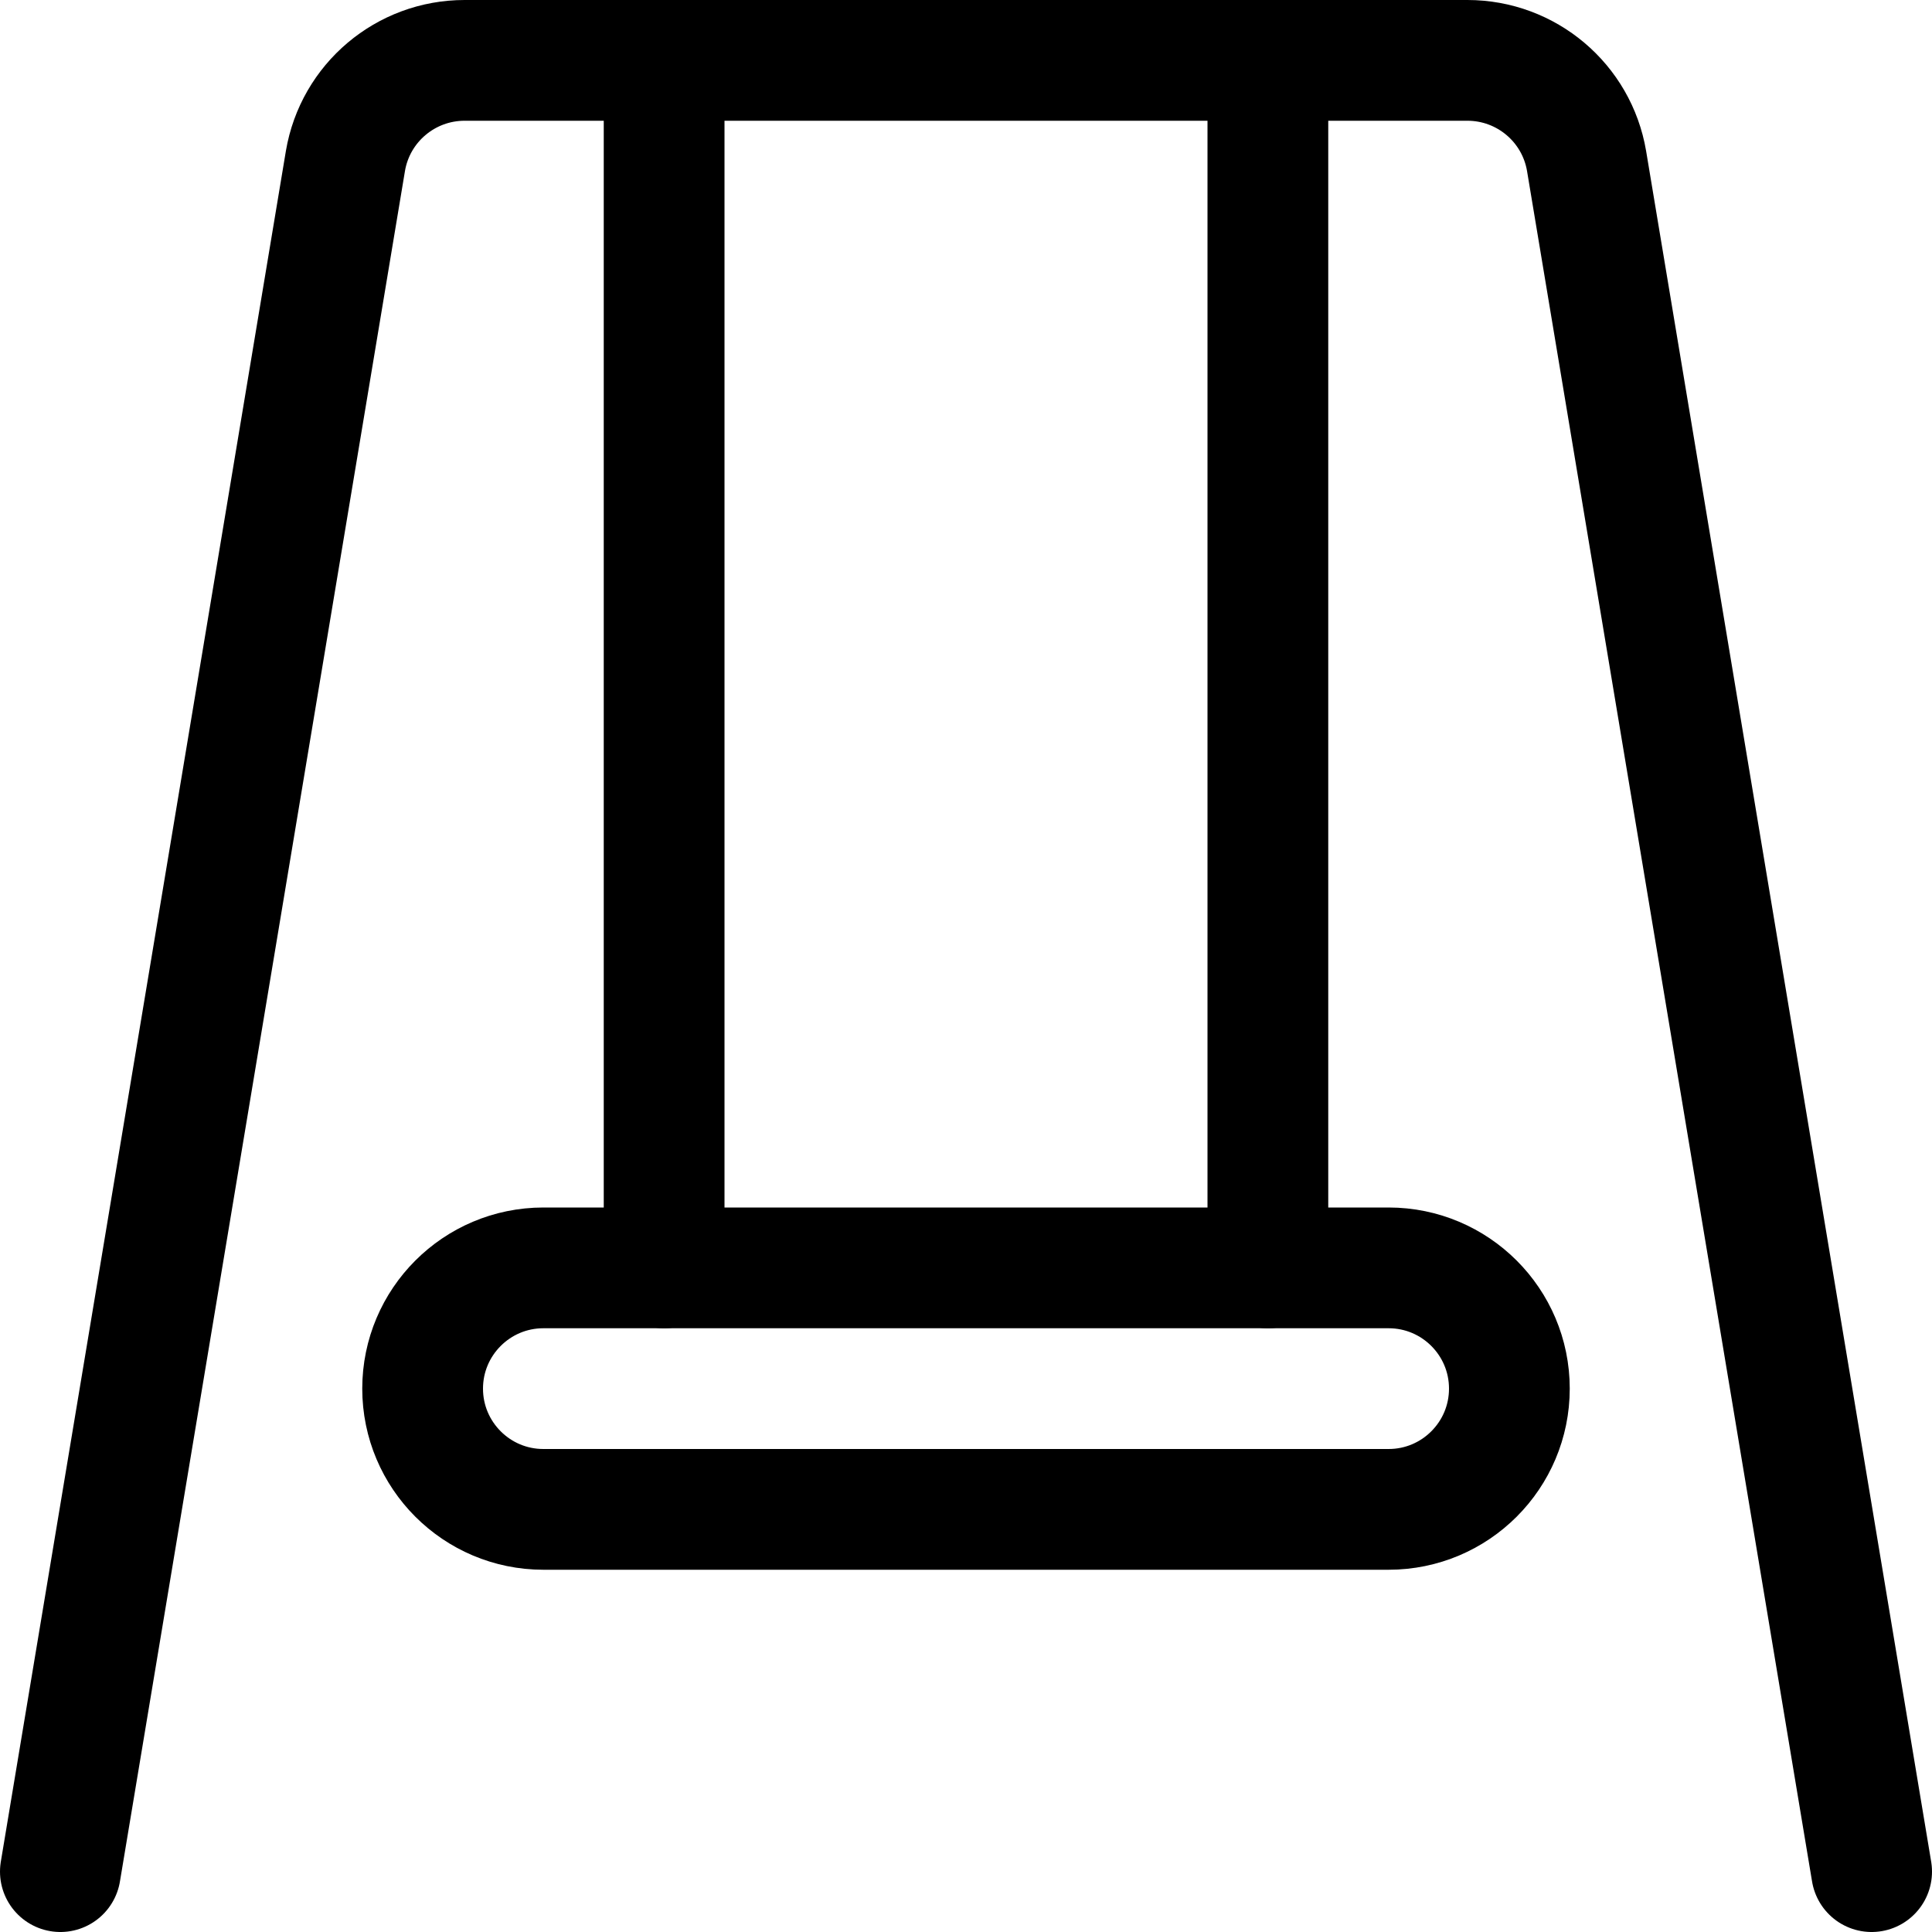 <?xml version="1.0" encoding="UTF-8"?> <svg xmlns="http://www.w3.org/2000/svg" xmlns:xlink="http://www.w3.org/1999/xlink" xmlns:svgjs="http://svgjs.com/svgjs" viewBox="0 0 24 24" height="24" width="24"><title>Exported from Streamline App (https://app.streamlineicons.com)</title><g transform="matrix(1,0,0,1,0,0)"><path d="M 23.25,23.25L19.709,2c-0.122-0.722-0.748-1.25-1.48-1.25H5.771c-0.732,0-1.358,0.528-1.48,1.25L0.75,23.25 " stroke="#000000" fill="none" stroke-width="1.5" stroke-linecap="round" stroke-linejoin="round"></path><path d="M 8.25,0.75v15 " stroke="#000000" fill="none" stroke-width="1.5" stroke-linecap="round" stroke-linejoin="round"></path><path d="M 15.75,0.75v15 " stroke="#000000" fill="none" stroke-width="1.5" stroke-linecap="round" stroke-linejoin="round"></path><path d="M 18.75,17.25c0,0.828-0.672,1.5-1.5,1.5H6.75c-0.828,0-1.5-0.672-1.5-1.5s0.672-1.5,1.5-1.5h10.5 C18.078,15.75,18.75,16.422,18.75,17.25z" stroke="#000000" fill="none" stroke-width="1.5" stroke-linecap="round" stroke-linejoin="round"></path></g></svg> 
